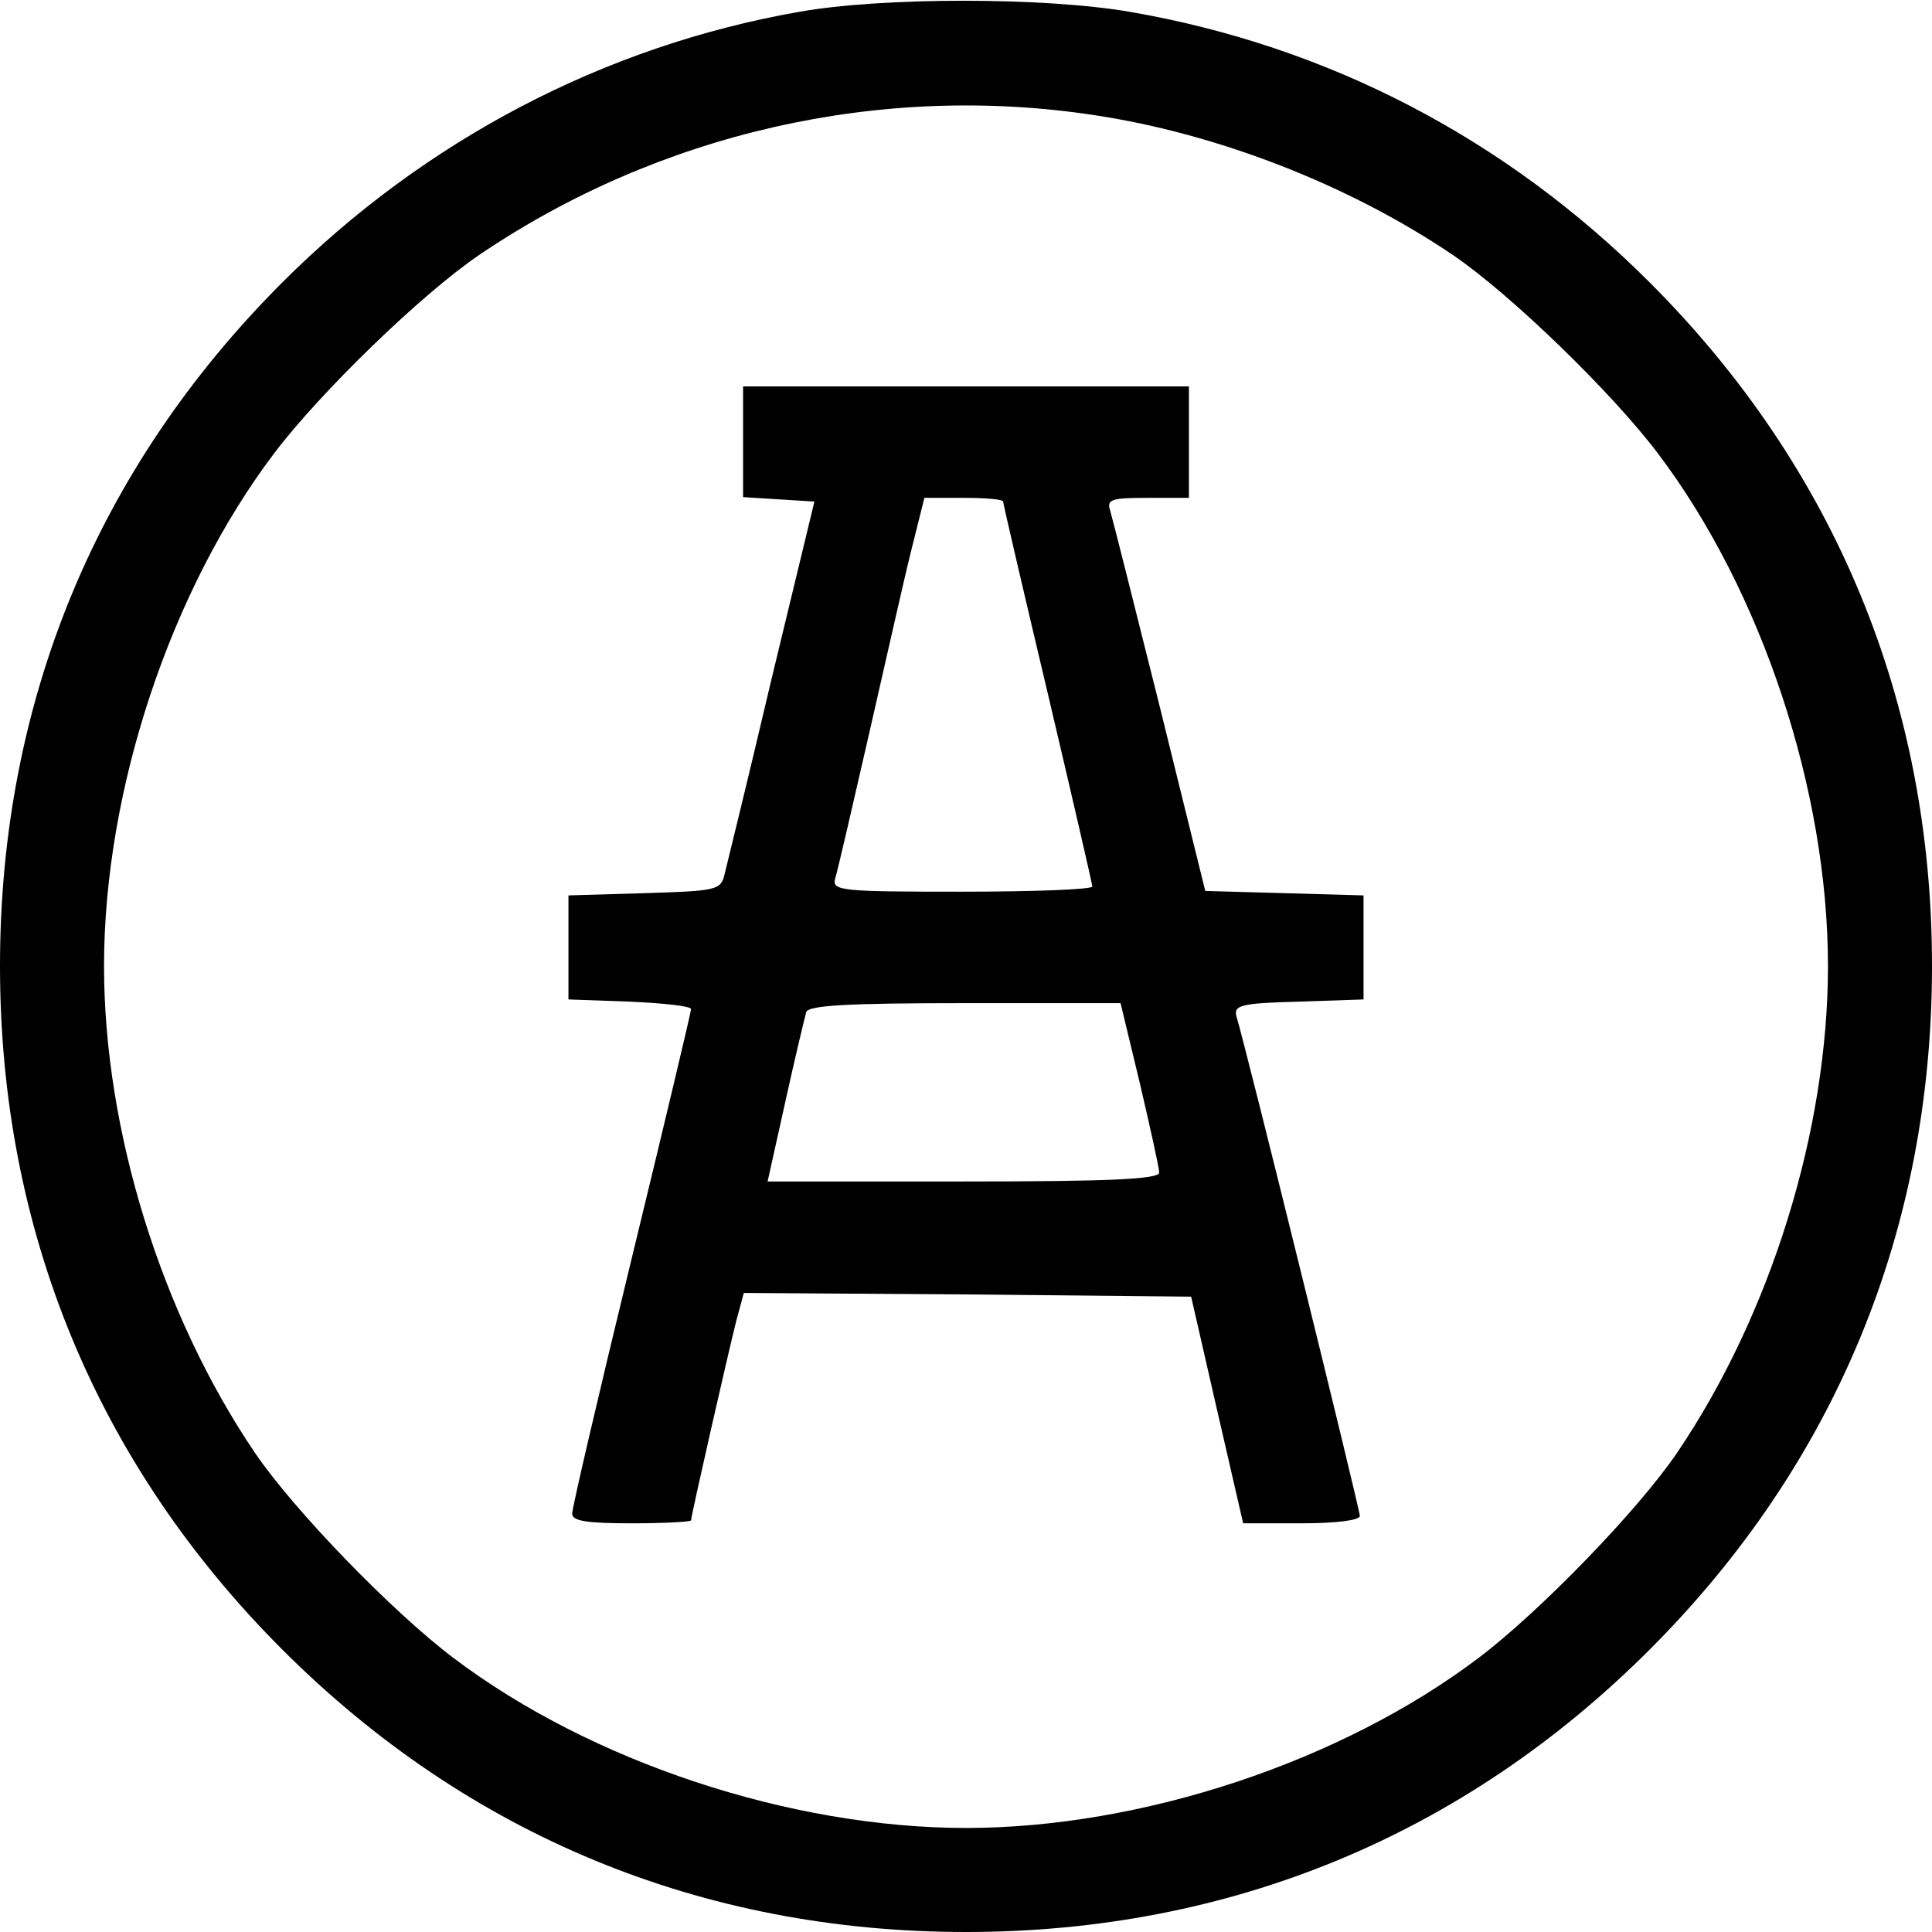 <svg version="1" xmlns="http://www.w3.org/2000/svg" width="346.667" height="346.667" viewBox="0 0 260 260"><path d="M107.5 1.6C81.3 6.2 57.1 18.9 38 38 13 63 0 94.5 0 130s13 67 38 92 56.5 38 92 38 67-13 92-38 38-56.5 38-92-13-67-38-92c-19.4-19.4-43.3-31.8-69.9-36.4-11.6-2-33.4-2-44.6 0zm39.8 13.9c16.6 2.5 34.3 9.4 48.2 18.8 7.8 5.3 21.4 18.5 27.6 26.7 14 18.5 22.9 45.4 22.9 69 0 22.1-7.7 46.9-20.3 65.5-5.3 7.8-18.5 21.4-26.7 27.6-18.5 14-45.4 22.9-69 22.9s-50.5-8.9-69-22.9c-8.2-6.2-21.4-19.8-26.7-27.6C21.7 176.9 14 152.1 14 130c0-23.6 8.9-50.5 22.9-69 6.2-8.2 19.8-21.4 27.6-26.7 24.2-16.4 54-23.2 82.8-18.8z"/><path d="M100 59.4v7.5l4.8.3 4.8.3-5.8 24c-3.1 13.2-6 25-6.3 26.2-.5 2.1-1.1 2.2-10.8 2.5l-10.2.3v14l8.3.3c4.5.2 8.2.6 8.2 1s-3.6 15.5-8 33.6-8 33.5-8 34.3c0 1 2 1.3 8 1.3 4.4 0 8-.2 8-.4 0-.6 5.1-23 6.1-26.9l1-3.7 30.1.2 30.1.3 3.5 15.3 3.5 15.2h7.9c4.6 0 7.8-.4 7.8-1 0-.9-15.3-63-16.6-67.2-.4-1.5.5-1.8 8.3-2l8.8-.3v-14l-10.6-.3-10.7-.3-6.1-24.7c-3.4-13.6-6.4-25.5-6.7-26.5-.5-1.5.2-1.7 5-1.7h5.6V52h-60v7.4zm35 8.1c0 .3 2.7 11.9 6 25.8 3.3 14 6 25.7 6 26 0 .4-7.9.7-17.6.7-16.2 0-17.5-.1-17-1.8.3-.9 2.3-9.6 4.5-19.2s4.7-20.8 5.7-24.8l1.8-7.2h5.3c2.9 0 5.3.2 5.3.5zm18.4 78.3c1.4 6 2.6 11.4 2.6 12 0 .9-6.8 1.2-26.4 1.2h-26.3l2.4-10.8c1.3-5.9 2.6-11.3 2.8-12 .3-.9 5.5-1.2 21.4-1.2h20.9l2.6 10.8z"/></svg>